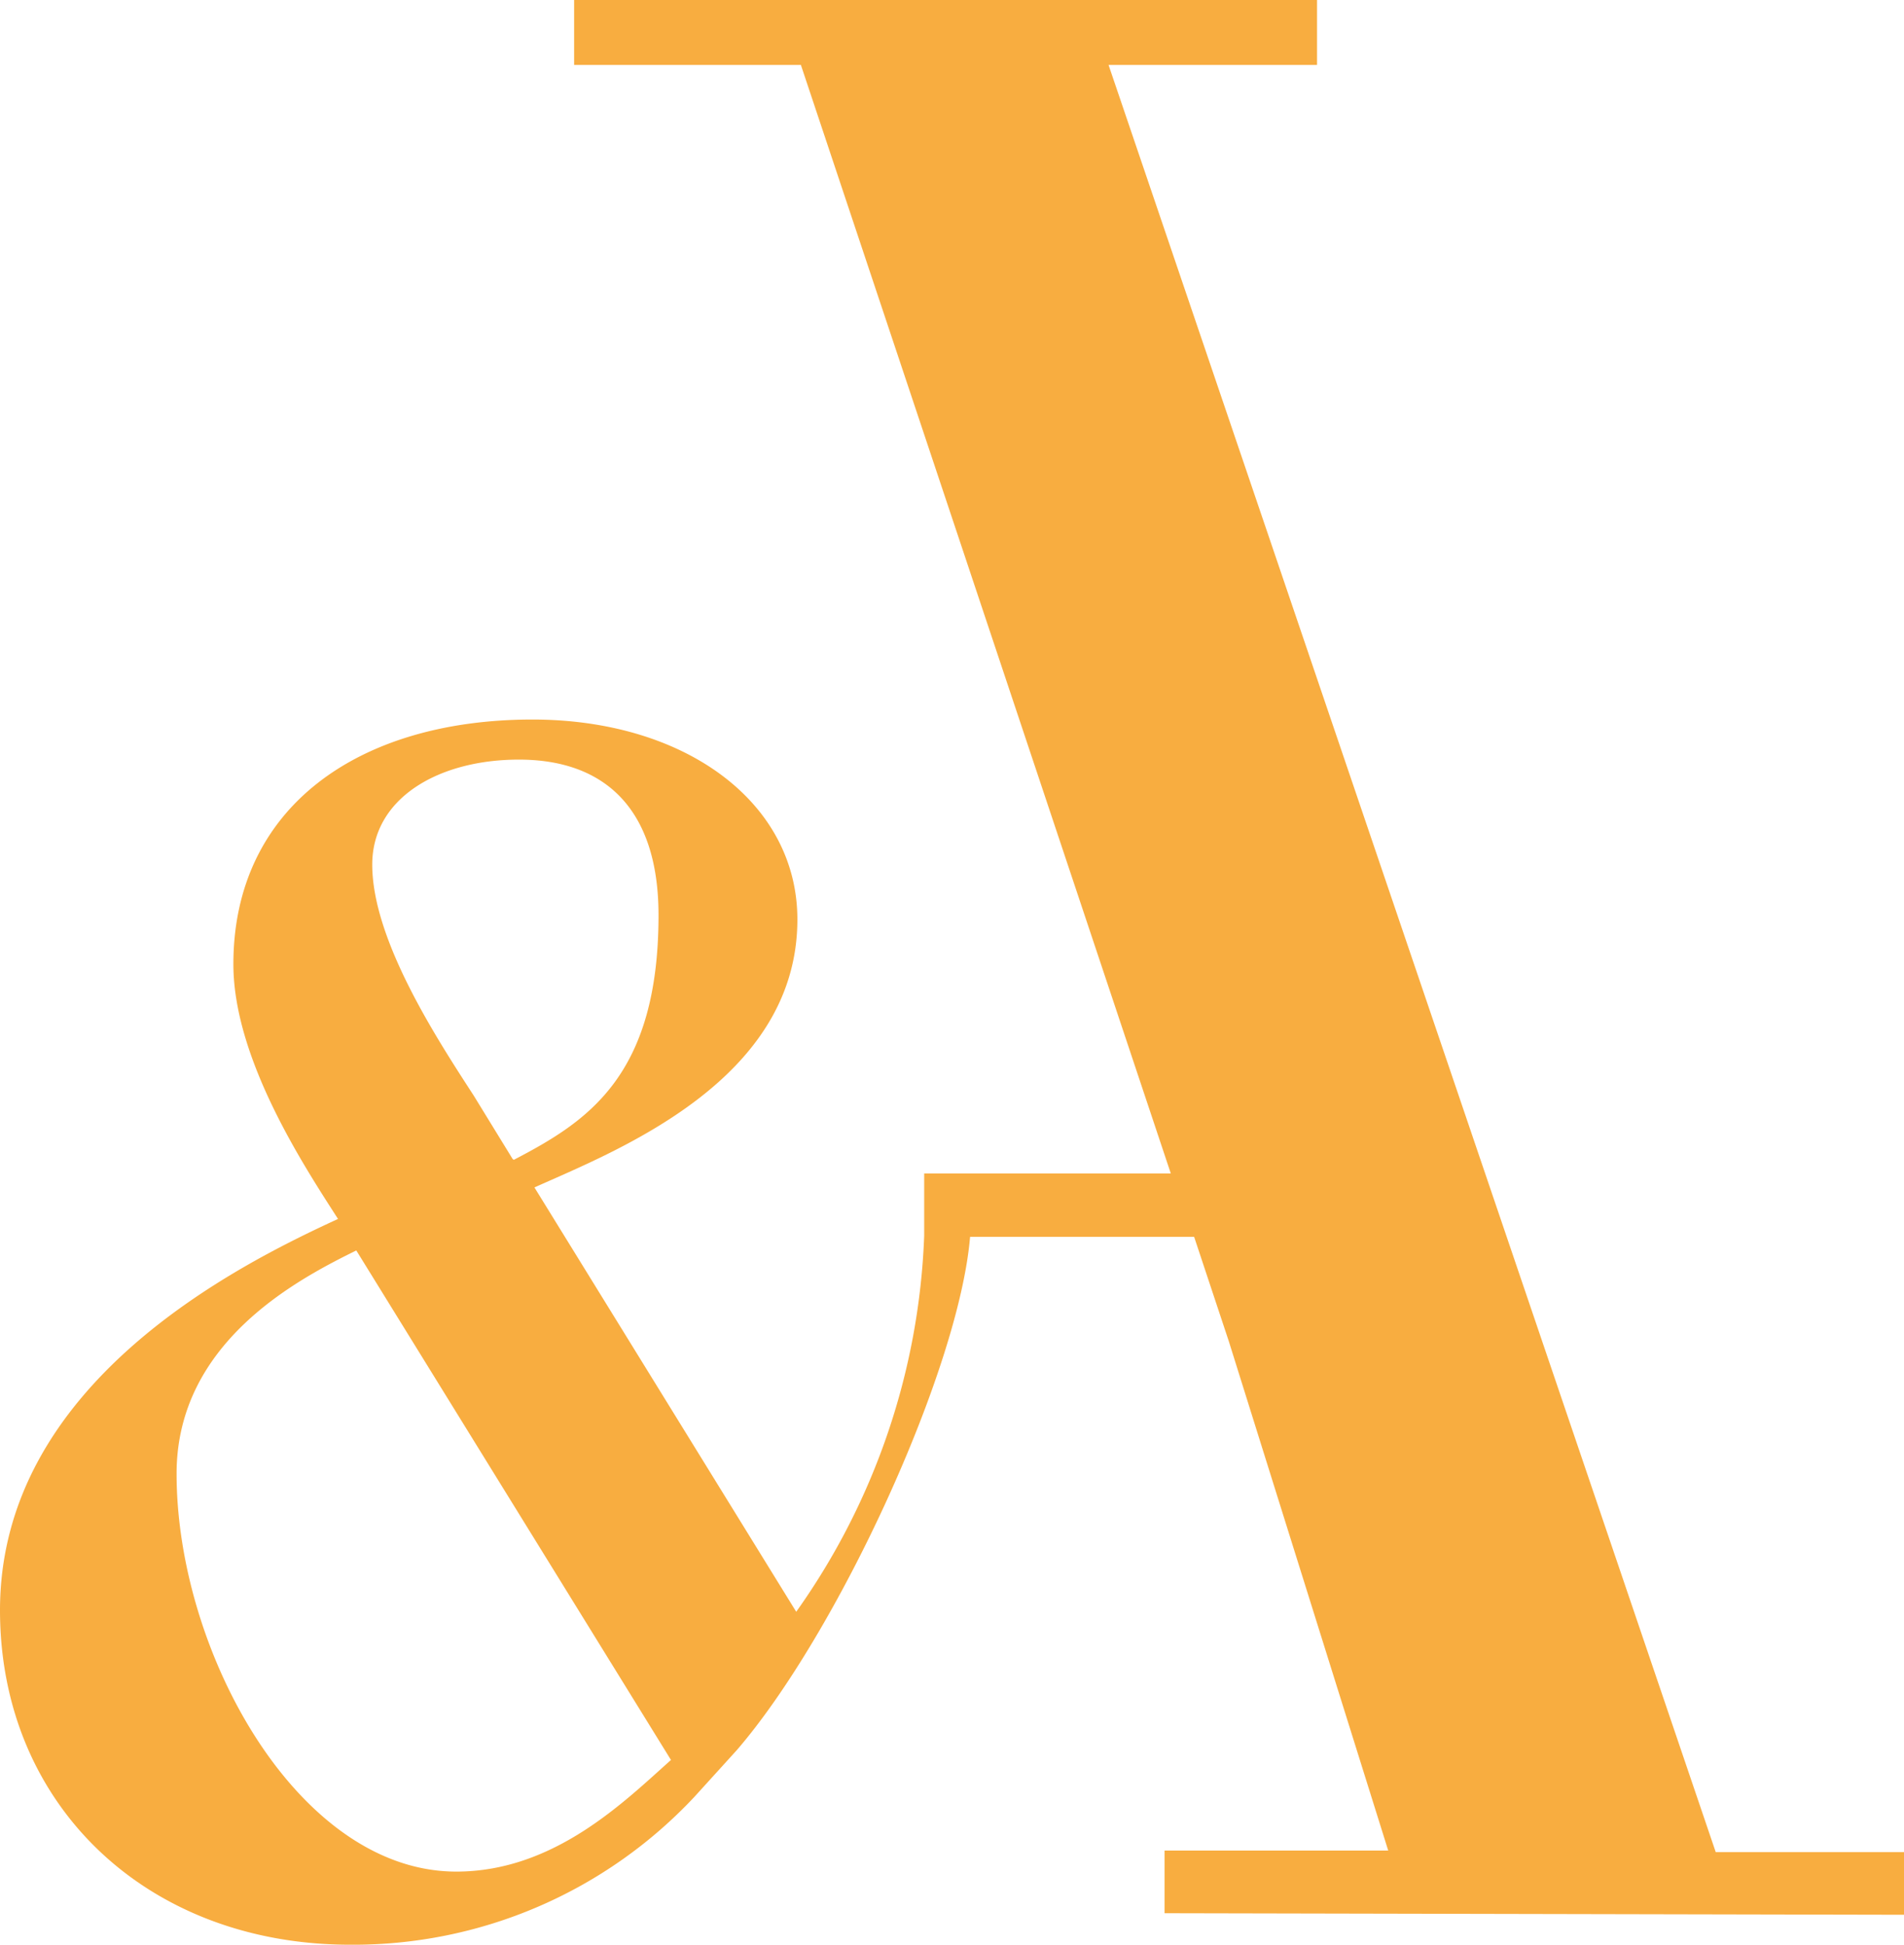 <svg xmlns="http://www.w3.org/2000/svg" viewBox="0 0 48.95 50"><g data-name="Livello 2"><path fill="#f8ad40" d="M49 49.23v-1.61h-4.89L28.5 1.67h5.36V0h-19.1v1.67h5.83l9.51 28.5h-6.34v1.6a17.8 17.8 0 0 1-3.29 9.67l-6.73-10.91c2.09-.94 6.76-2.74 6.76-6.89 0-3-2.87-5.14-6.81-5.14C9.2 18.5 6 20.77 6 24.79c0 2.44 1.83 5.21 2.69 6.55C6.08 32.54 0 35.58 0 41.4c0 5 3.77 8.6 9 8.6a12 12 0 0 0 8.86-3.81L18.94 45c2.59-3 5.71-9.76 6-13.2h5.76l.89 2.68 4.1 13.1h-5.75v1.61ZM13.18 29.8l-1-1.63c-.94-1.45-2.61-4-2.61-5.94 0-1.72 1.72-2.7 3.77-2.7 2.22 0 3.59 1.28 3.59 4 0 4.15-1.84 5.31-3.72 6.29Zm4.07 15.45c-1.2 1.07-3 2.87-5.52 2.87-4.07 0-7.19-5.65-7.19-10.23 0-3.38 3.12-5 4.62-5.74l8.09 13.1Z" data-name="Livello 1"/></g></svg>